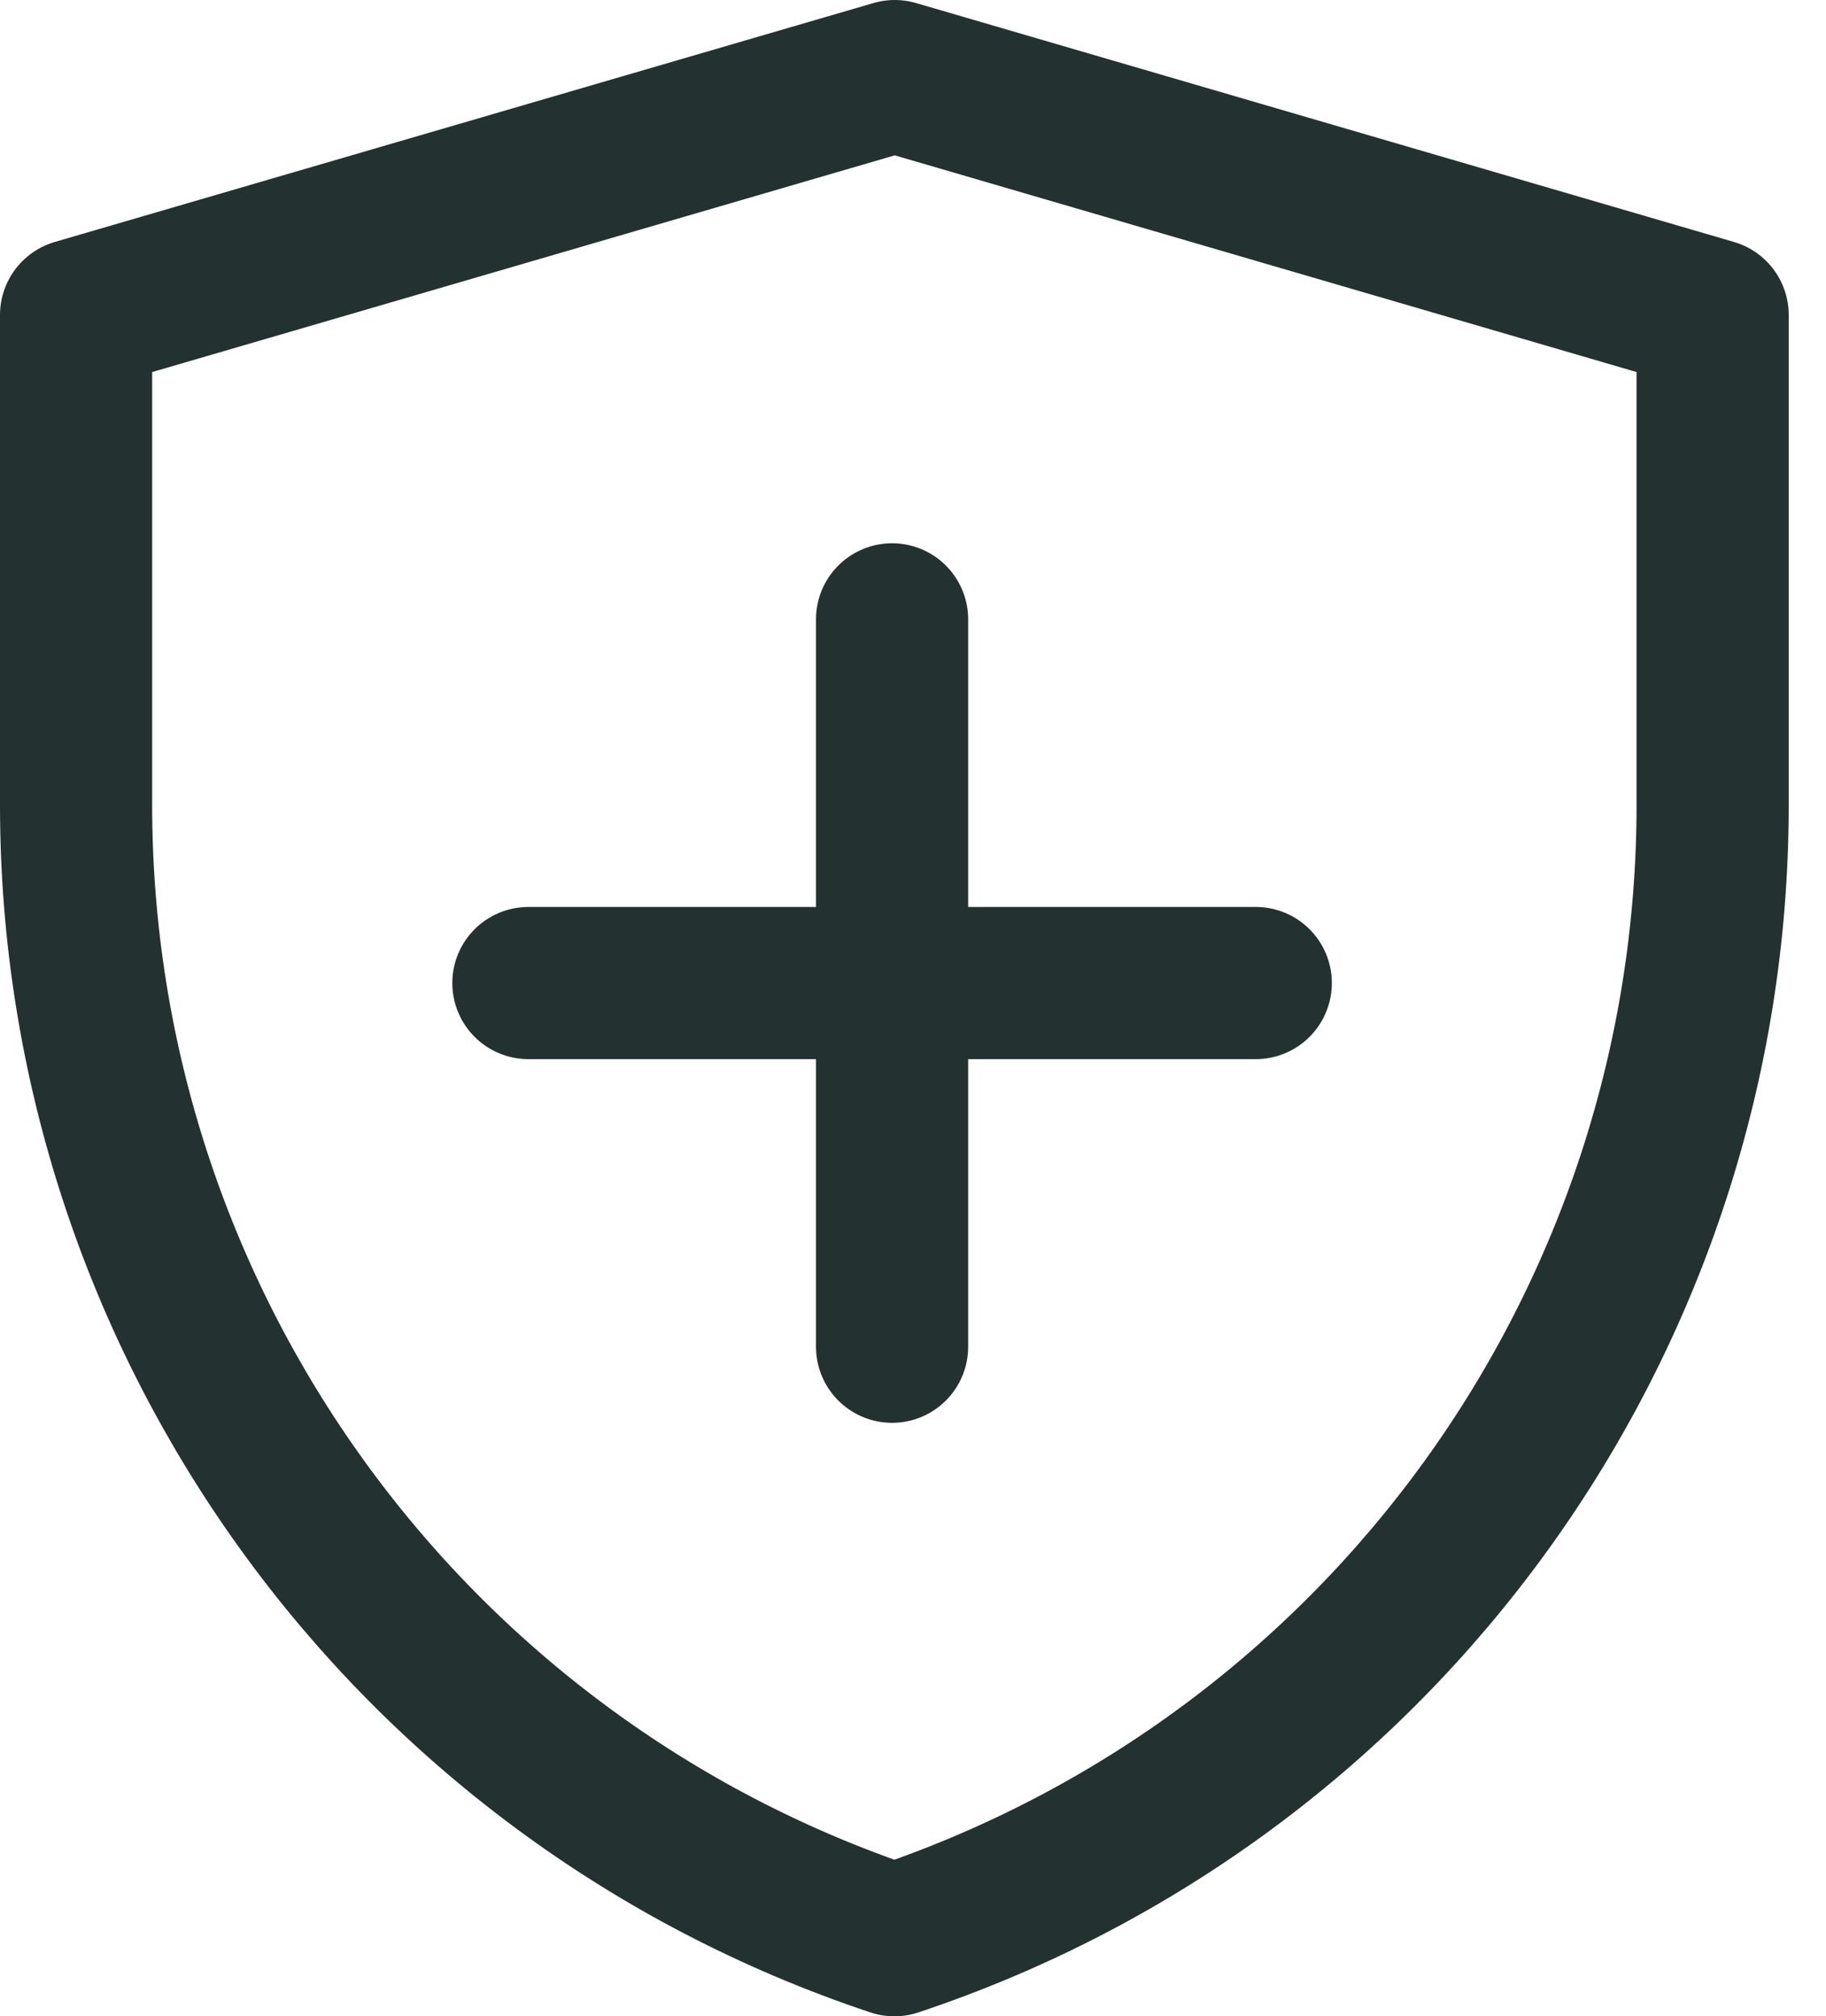 <svg width="48" height="53" viewBox="0 0 48 53" fill="none" xmlns="http://www.w3.org/2000/svg">
<g clip-path="url(#clip0_1_574)">
<path d="M2 8.28L23.52 2L45.02 8.28V21.16C45.02 34.7 36.36 46.72 23.51 51C10.67 46.72 2 34.7 2 21.16V8.28Z" stroke="#233131" stroke-width="4" stroke-linejoin="round"/>
<path d="M13.89 25.84H33.01M23.45 16.28V35.4" stroke="#233131" stroke-width="4" stroke-linecap="round" stroke-linejoin="round"/>
</g>
<defs>
<clipPath id="clip0_1_574">
<rect width="47.02" height="53" fill="white"/>
</clipPath>
</defs>
</svg>
